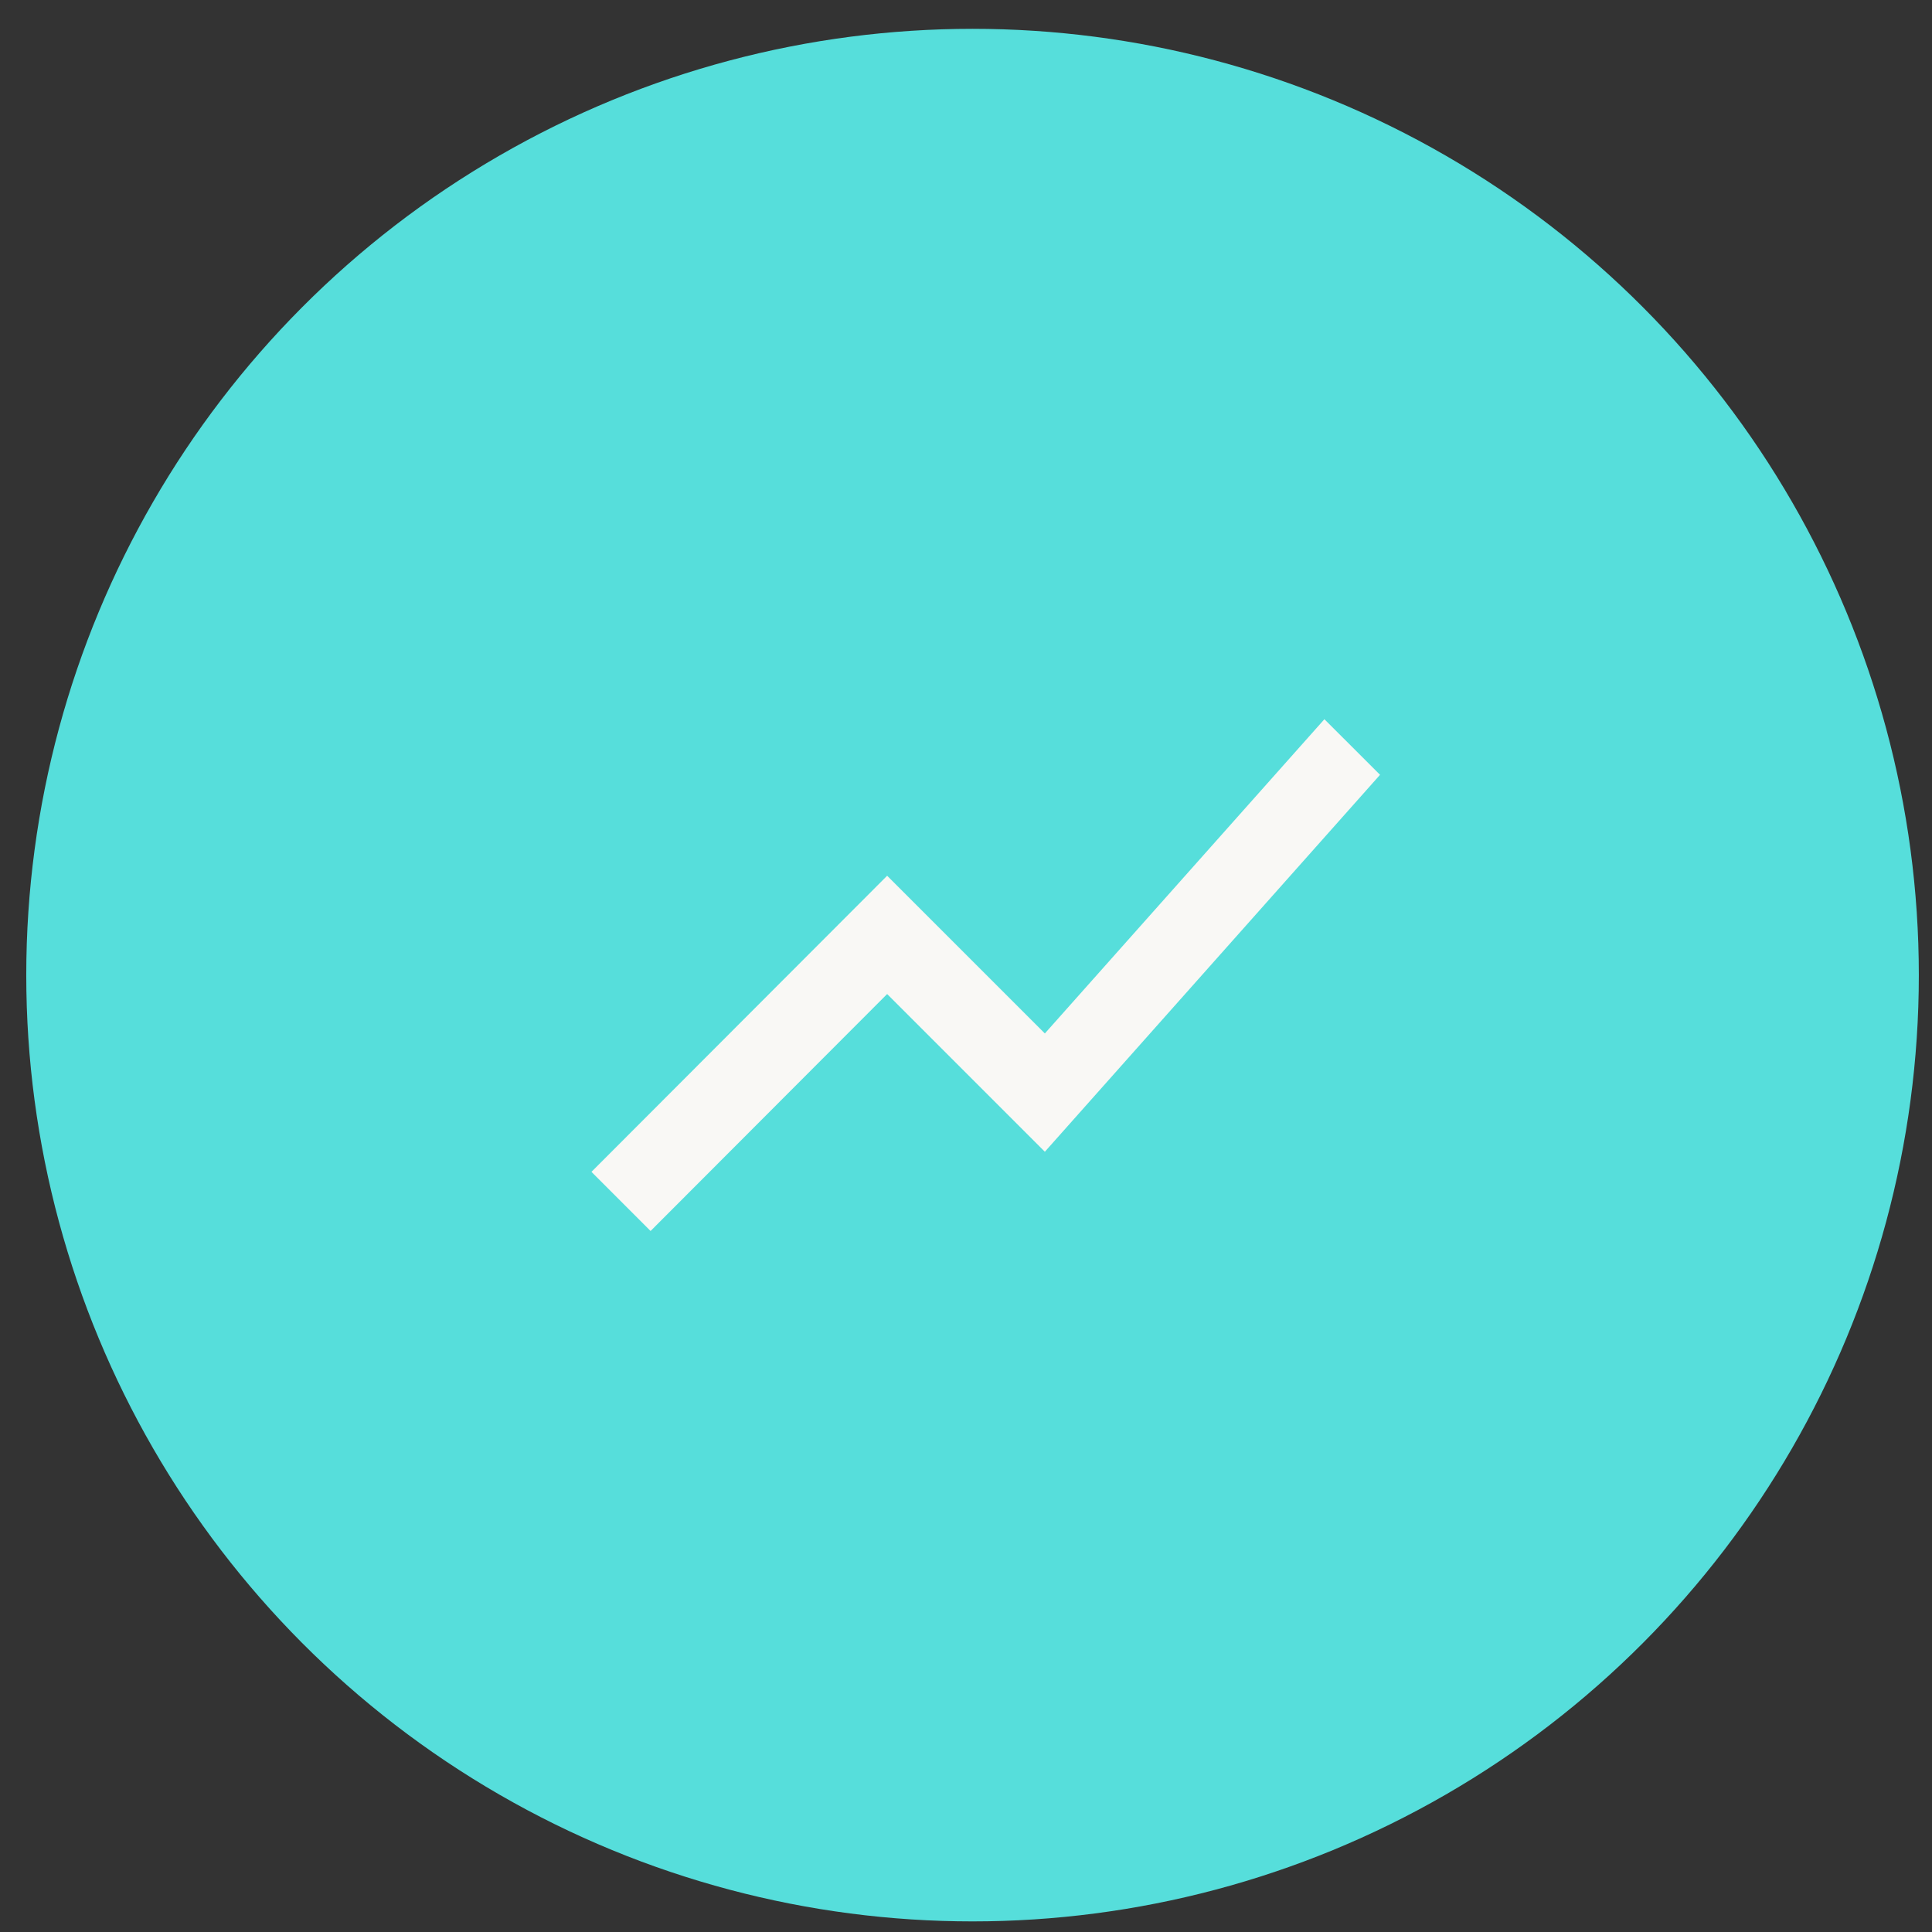 <svg width="49" height="49" viewBox="0 0 49 49" fill="none" xmlns="http://www.w3.org/2000/svg">
<rect x="0" y="0" width="49" height="49" fill="#333333" stroke="none"/>
<circle cx="24.666" cy="24.731" r="24" fill="#56DEDB"/>
<path d="M16.5 31.221L22.5 25.211L26.5 29.211L35.001 19.651L33.59 18.241L26.5 26.211L22.5 22.211L15.001 29.721L16.5 31.221Z" fill="#F9F8F5"/>
</svg>

